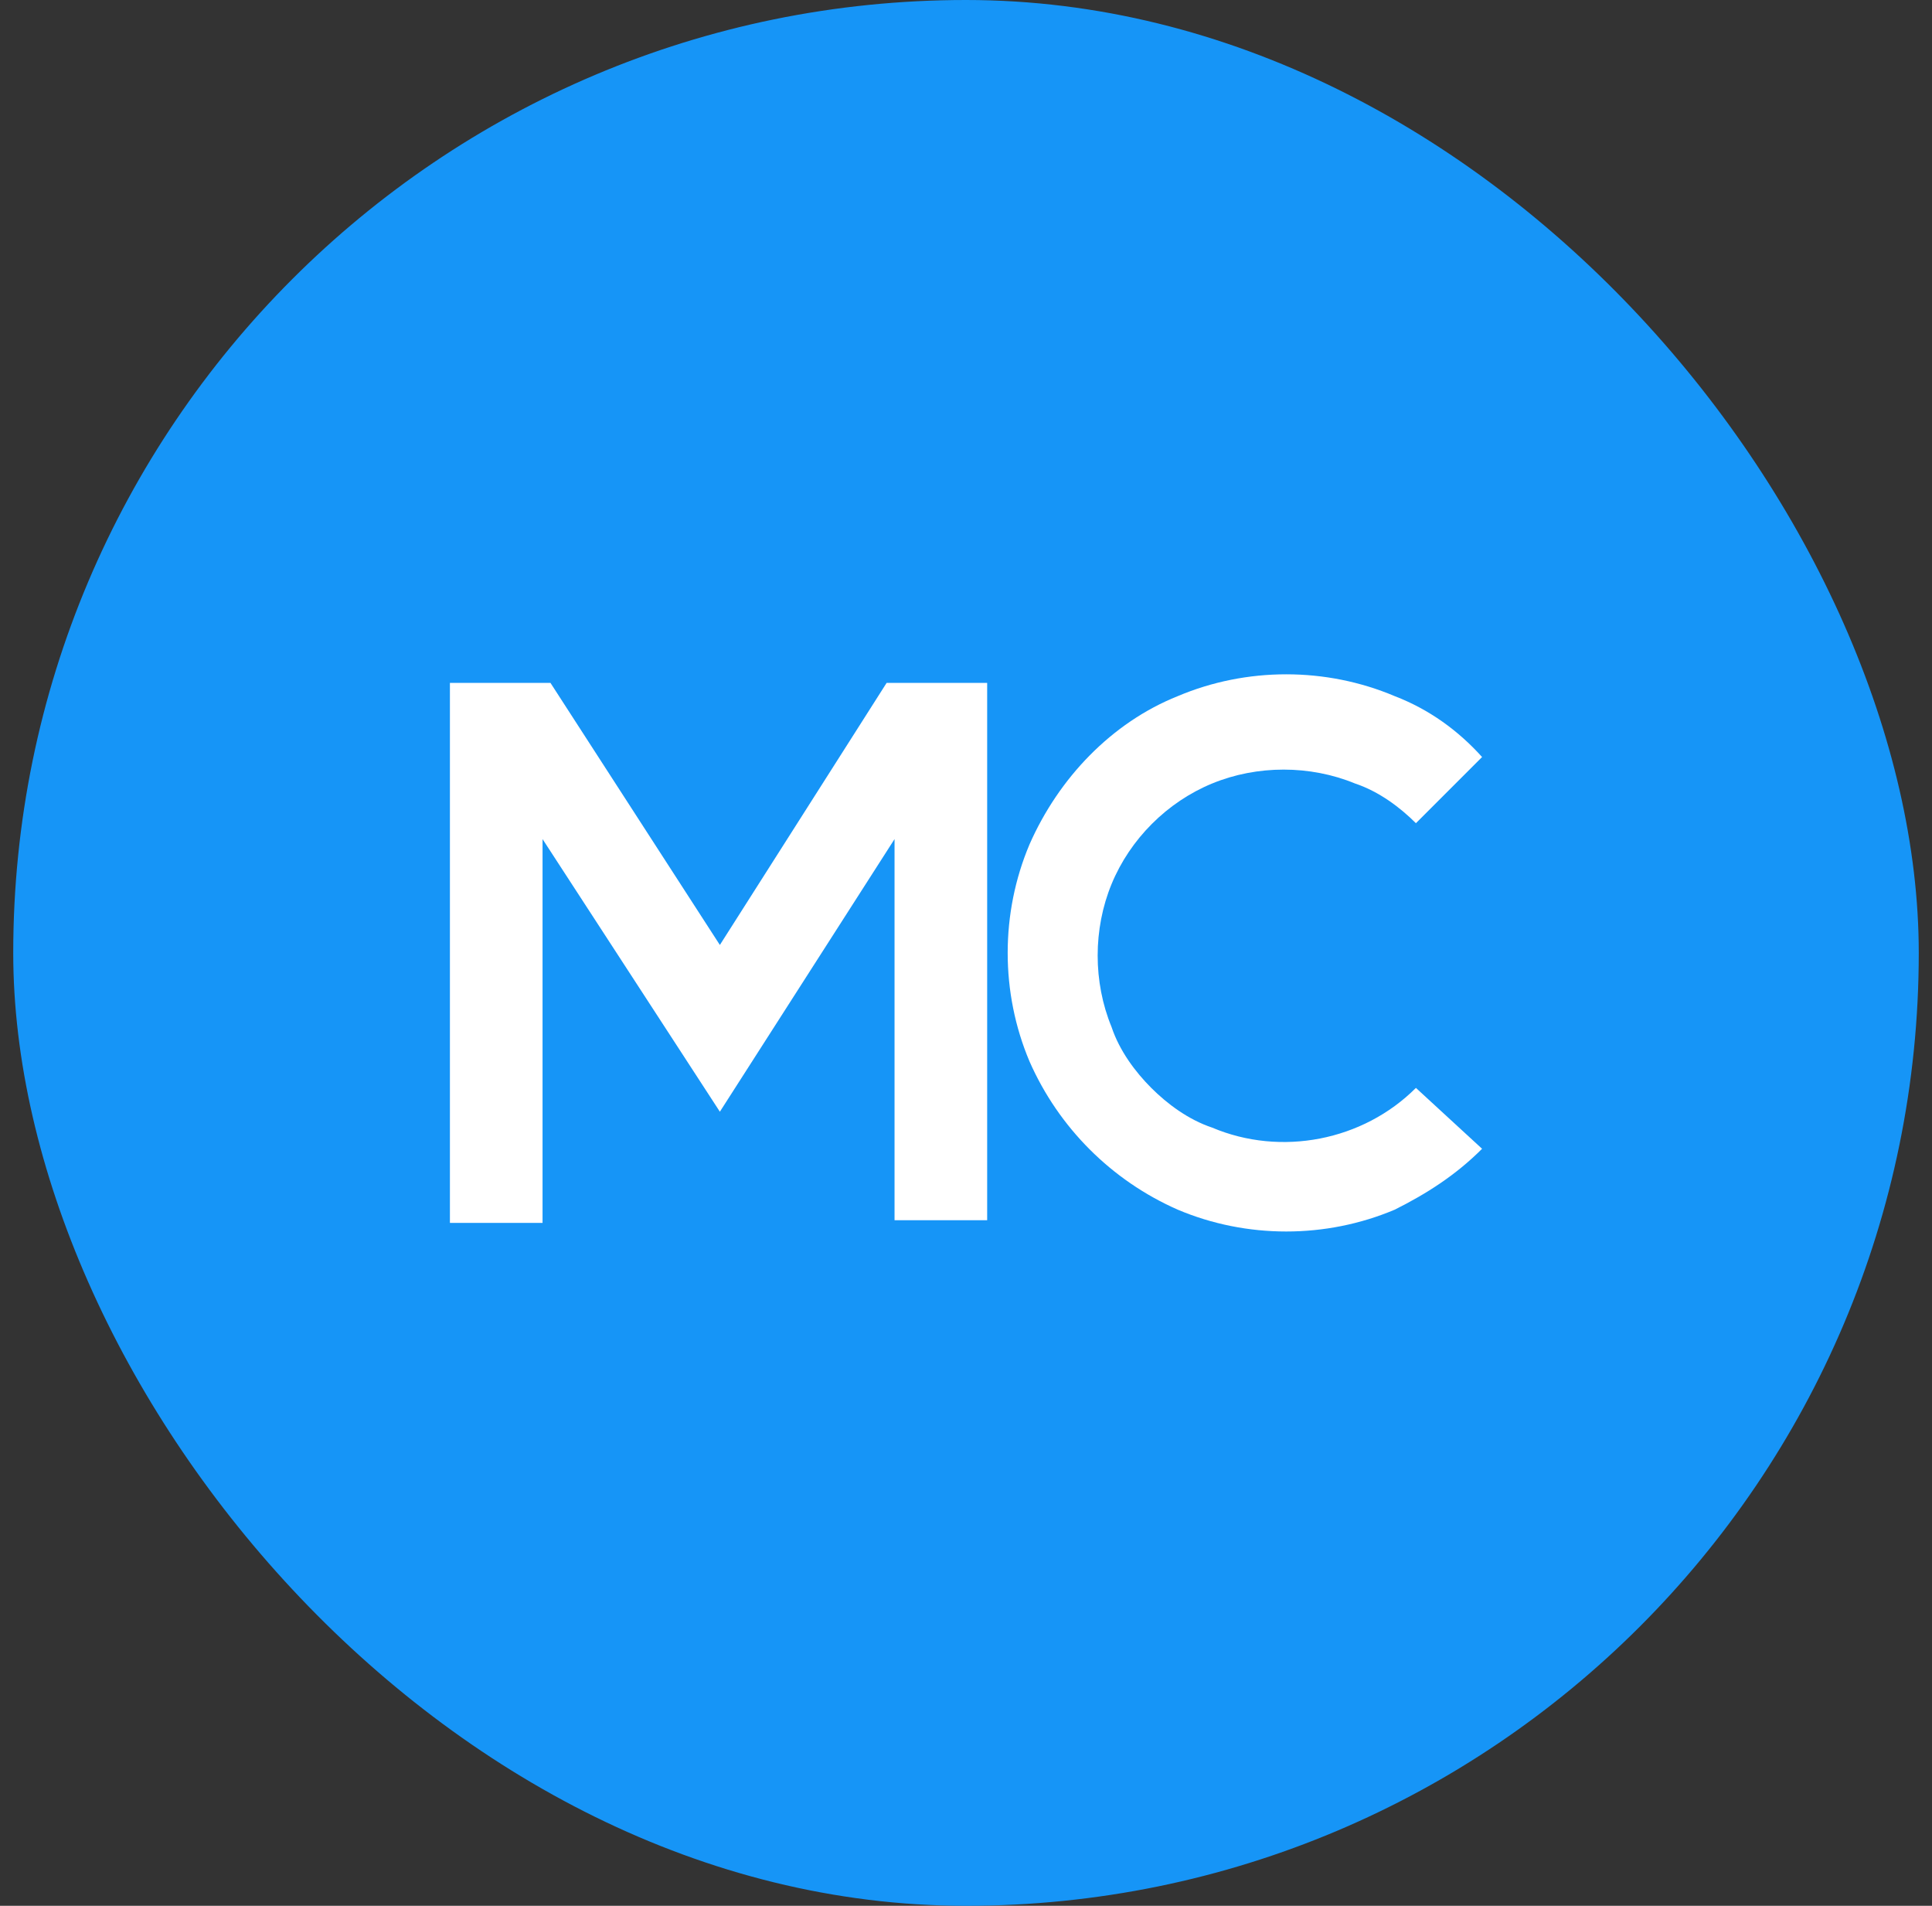 <svg width="73" height="72" viewBox="0 0 73 72" fill="none" xmlns="http://www.w3.org/2000/svg">
<rect x="0" y="0" width="73" height="72" fill="#333333" stroke="none"/>
<g id="Background">
<rect x="0.5" width="72" height="72" rx="36" fill="#1695F7"/>
<g id="SVG">
<g id="svg-mycommerce-2">
<g id="Group">
<g id="Group_2">
<g id="Group_3">
<path id="Vector" d="M37.3 25.8V46.1H33.8V31.7L27.2 42L20.5 31.7V46.2H17V25.8H20.8L27.2 35.7L33.5 25.8H37.3Z" fill="white"/>
<path id="Vector_2" d="M56 43.4C55 44.4 53.9 45.1 52.7 45.7C50.1 46.8 47.1 46.8 44.5 45.7C42 44.6 40 42.6 38.9 40.1C37.8 37.5 37.8 34.5 38.9 31.9C40 29.4 42 27.3 44.5 26.3C47.1 25.2 50.1 25.2 52.7 26.3C54 26.8 55.1 27.6 56 28.6L53.5 31.1C52.9 30.5 52.1 29.9 51.2 29.6C49.5 28.9 47.5 28.9 45.8 29.6C44.1 30.3 42.7 31.7 42 33.4C41.3 35.1 41.3 37.1 42 38.8C42.3 39.7 42.9 40.5 43.5 41.1C44.1 41.7 44.9 42.3 45.8 42.6C48.4 43.7 51.5 43.1 53.5 41.1L56 43.4Z" fill="white"/>
</g>
</g>
</g>
</g>
</g>
</g>
</svg>
